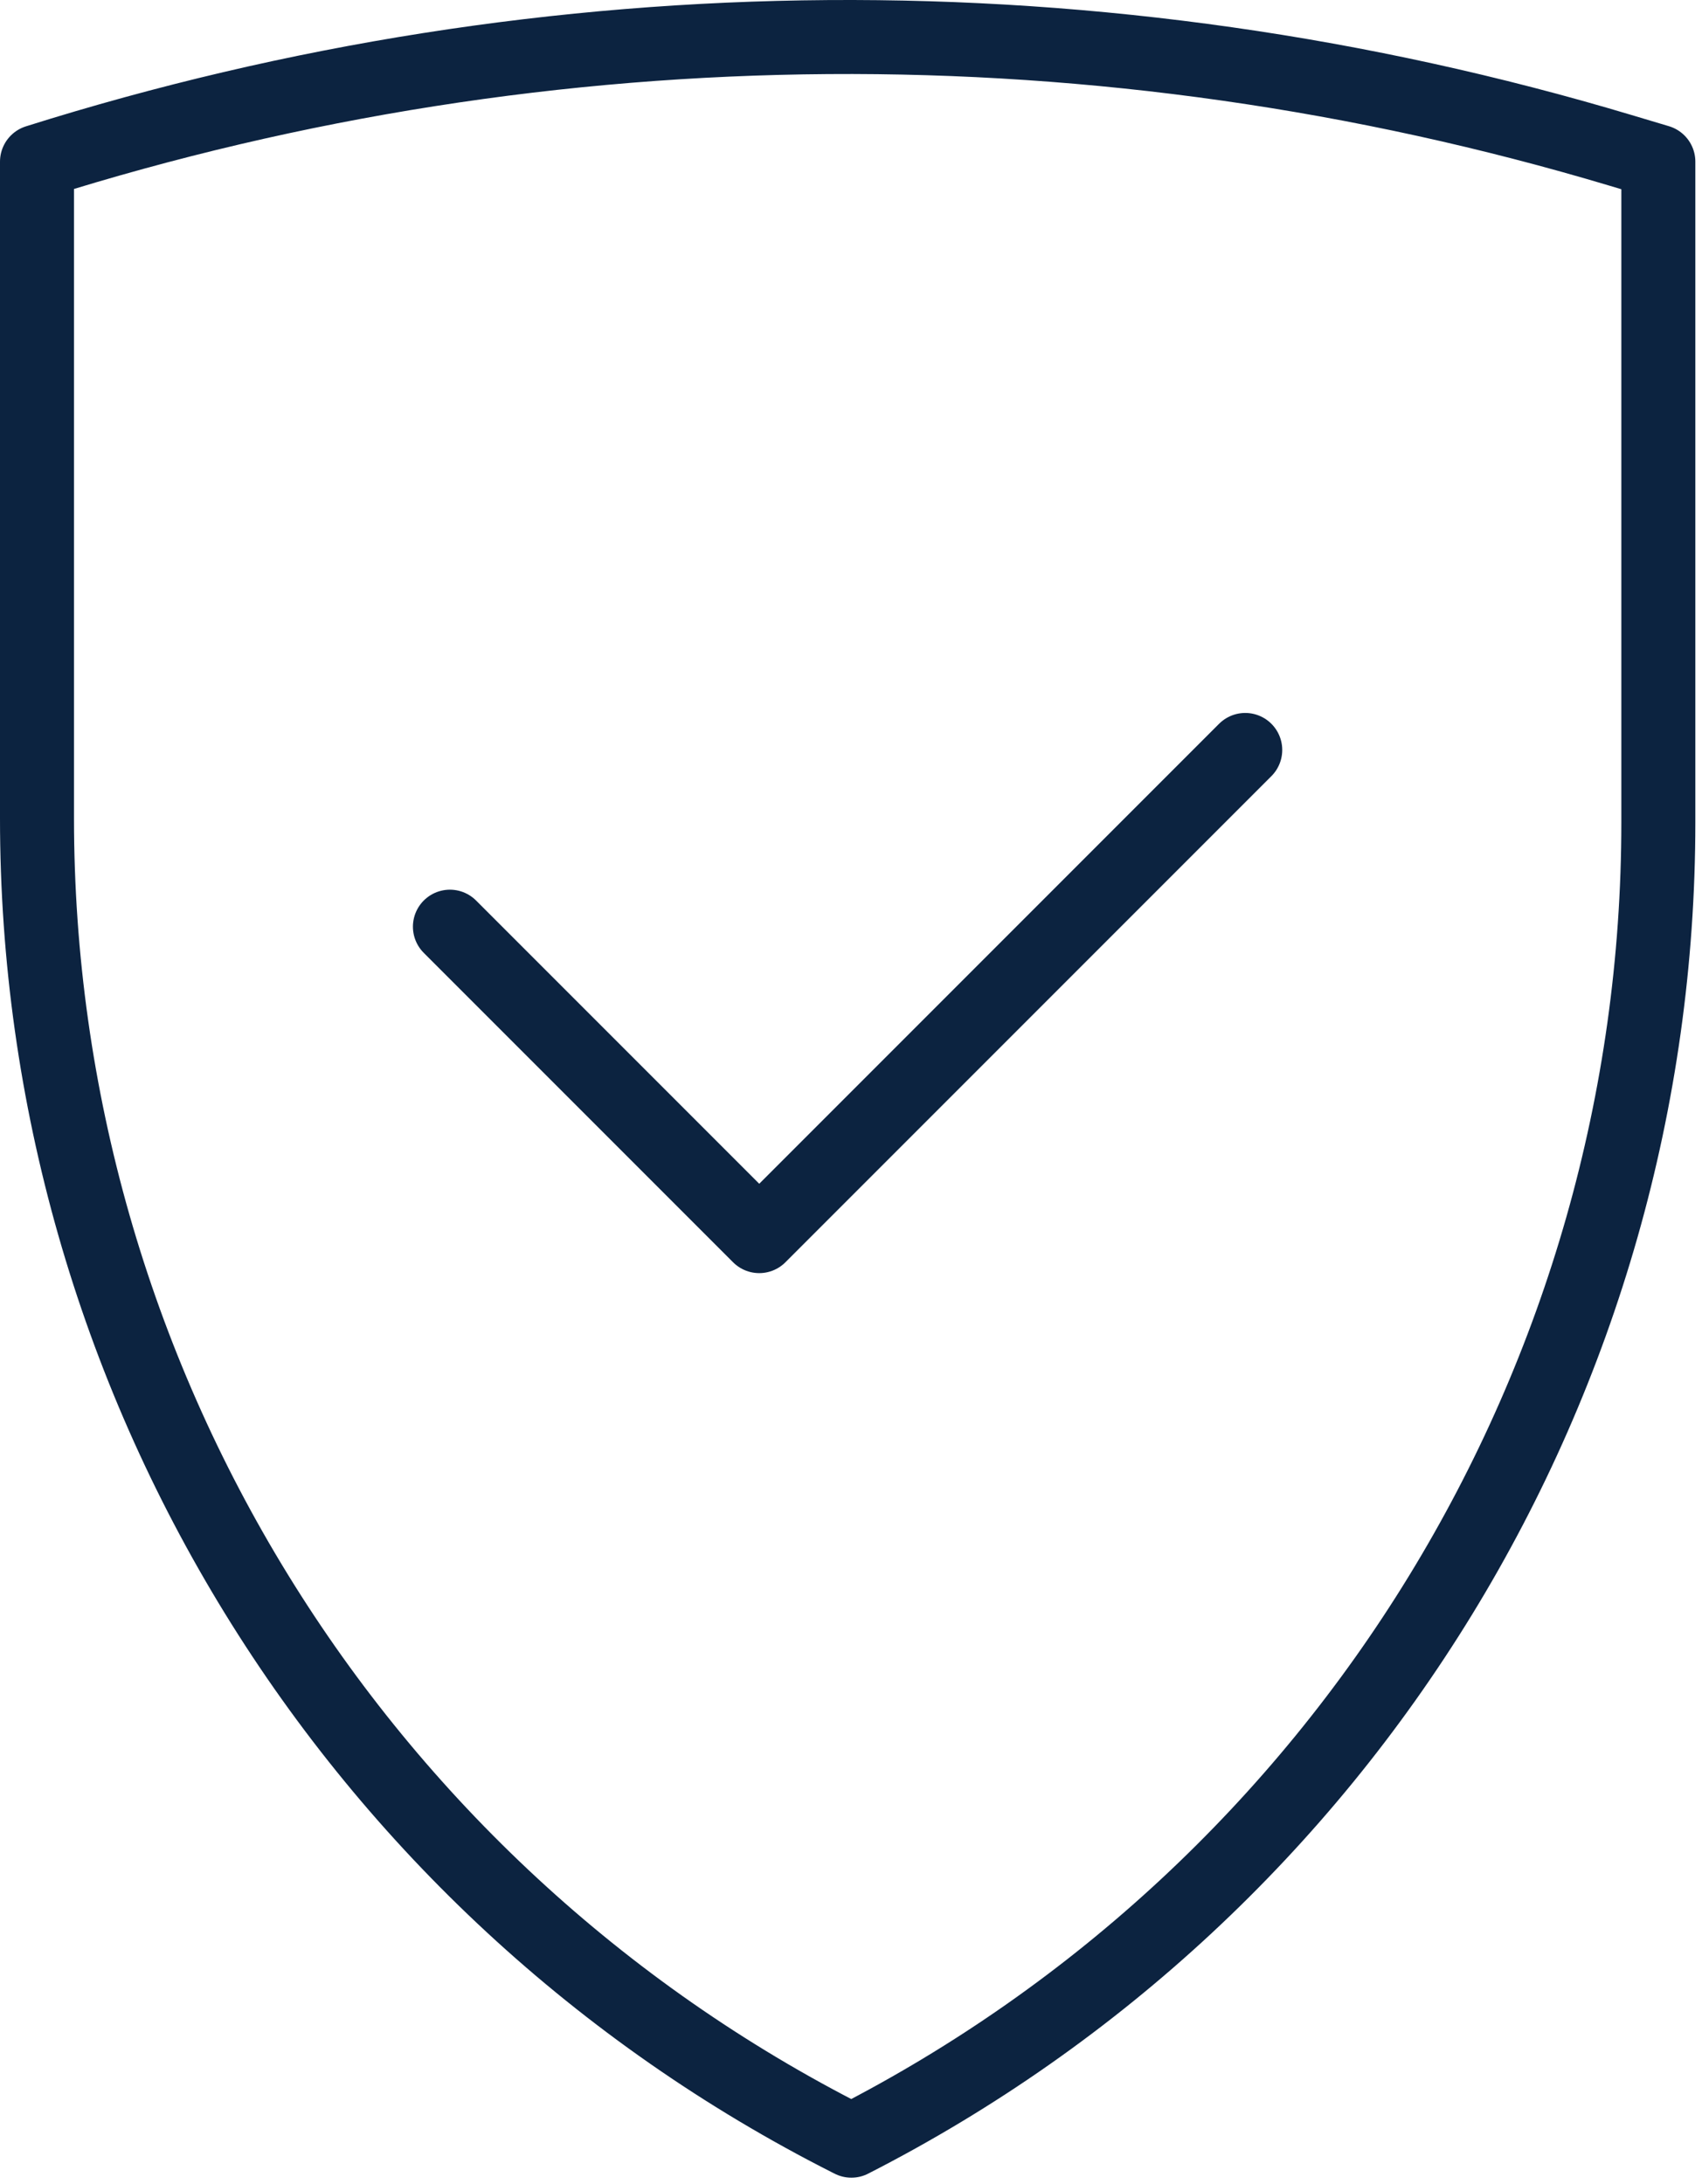<?xml version="1.0" encoding="UTF-8"?>
<svg xmlns="http://www.w3.org/2000/svg" width="92" height="118" viewBox="0 0 92 118" fill="none">
  <path d="M2 8.736V44.226C2 74.386 18.97 101.986 45.88 115.606L46.02 115.676C72.79 102.006 89.64 74.486 89.64 44.436V8.736L87.6 8.126C59.64 -0.244 29.82 -0.034 2 8.736Z" stroke="#0C2340" stroke-width="4" stroke-linecap="round" stroke-linejoin="round"></path>
  <path d="M67.31 40.526L41.04 66.796L24.32 50.076" stroke="#0C2340" stroke-width="4" stroke-linecap="round" stroke-linejoin="round"></path>
</svg>
